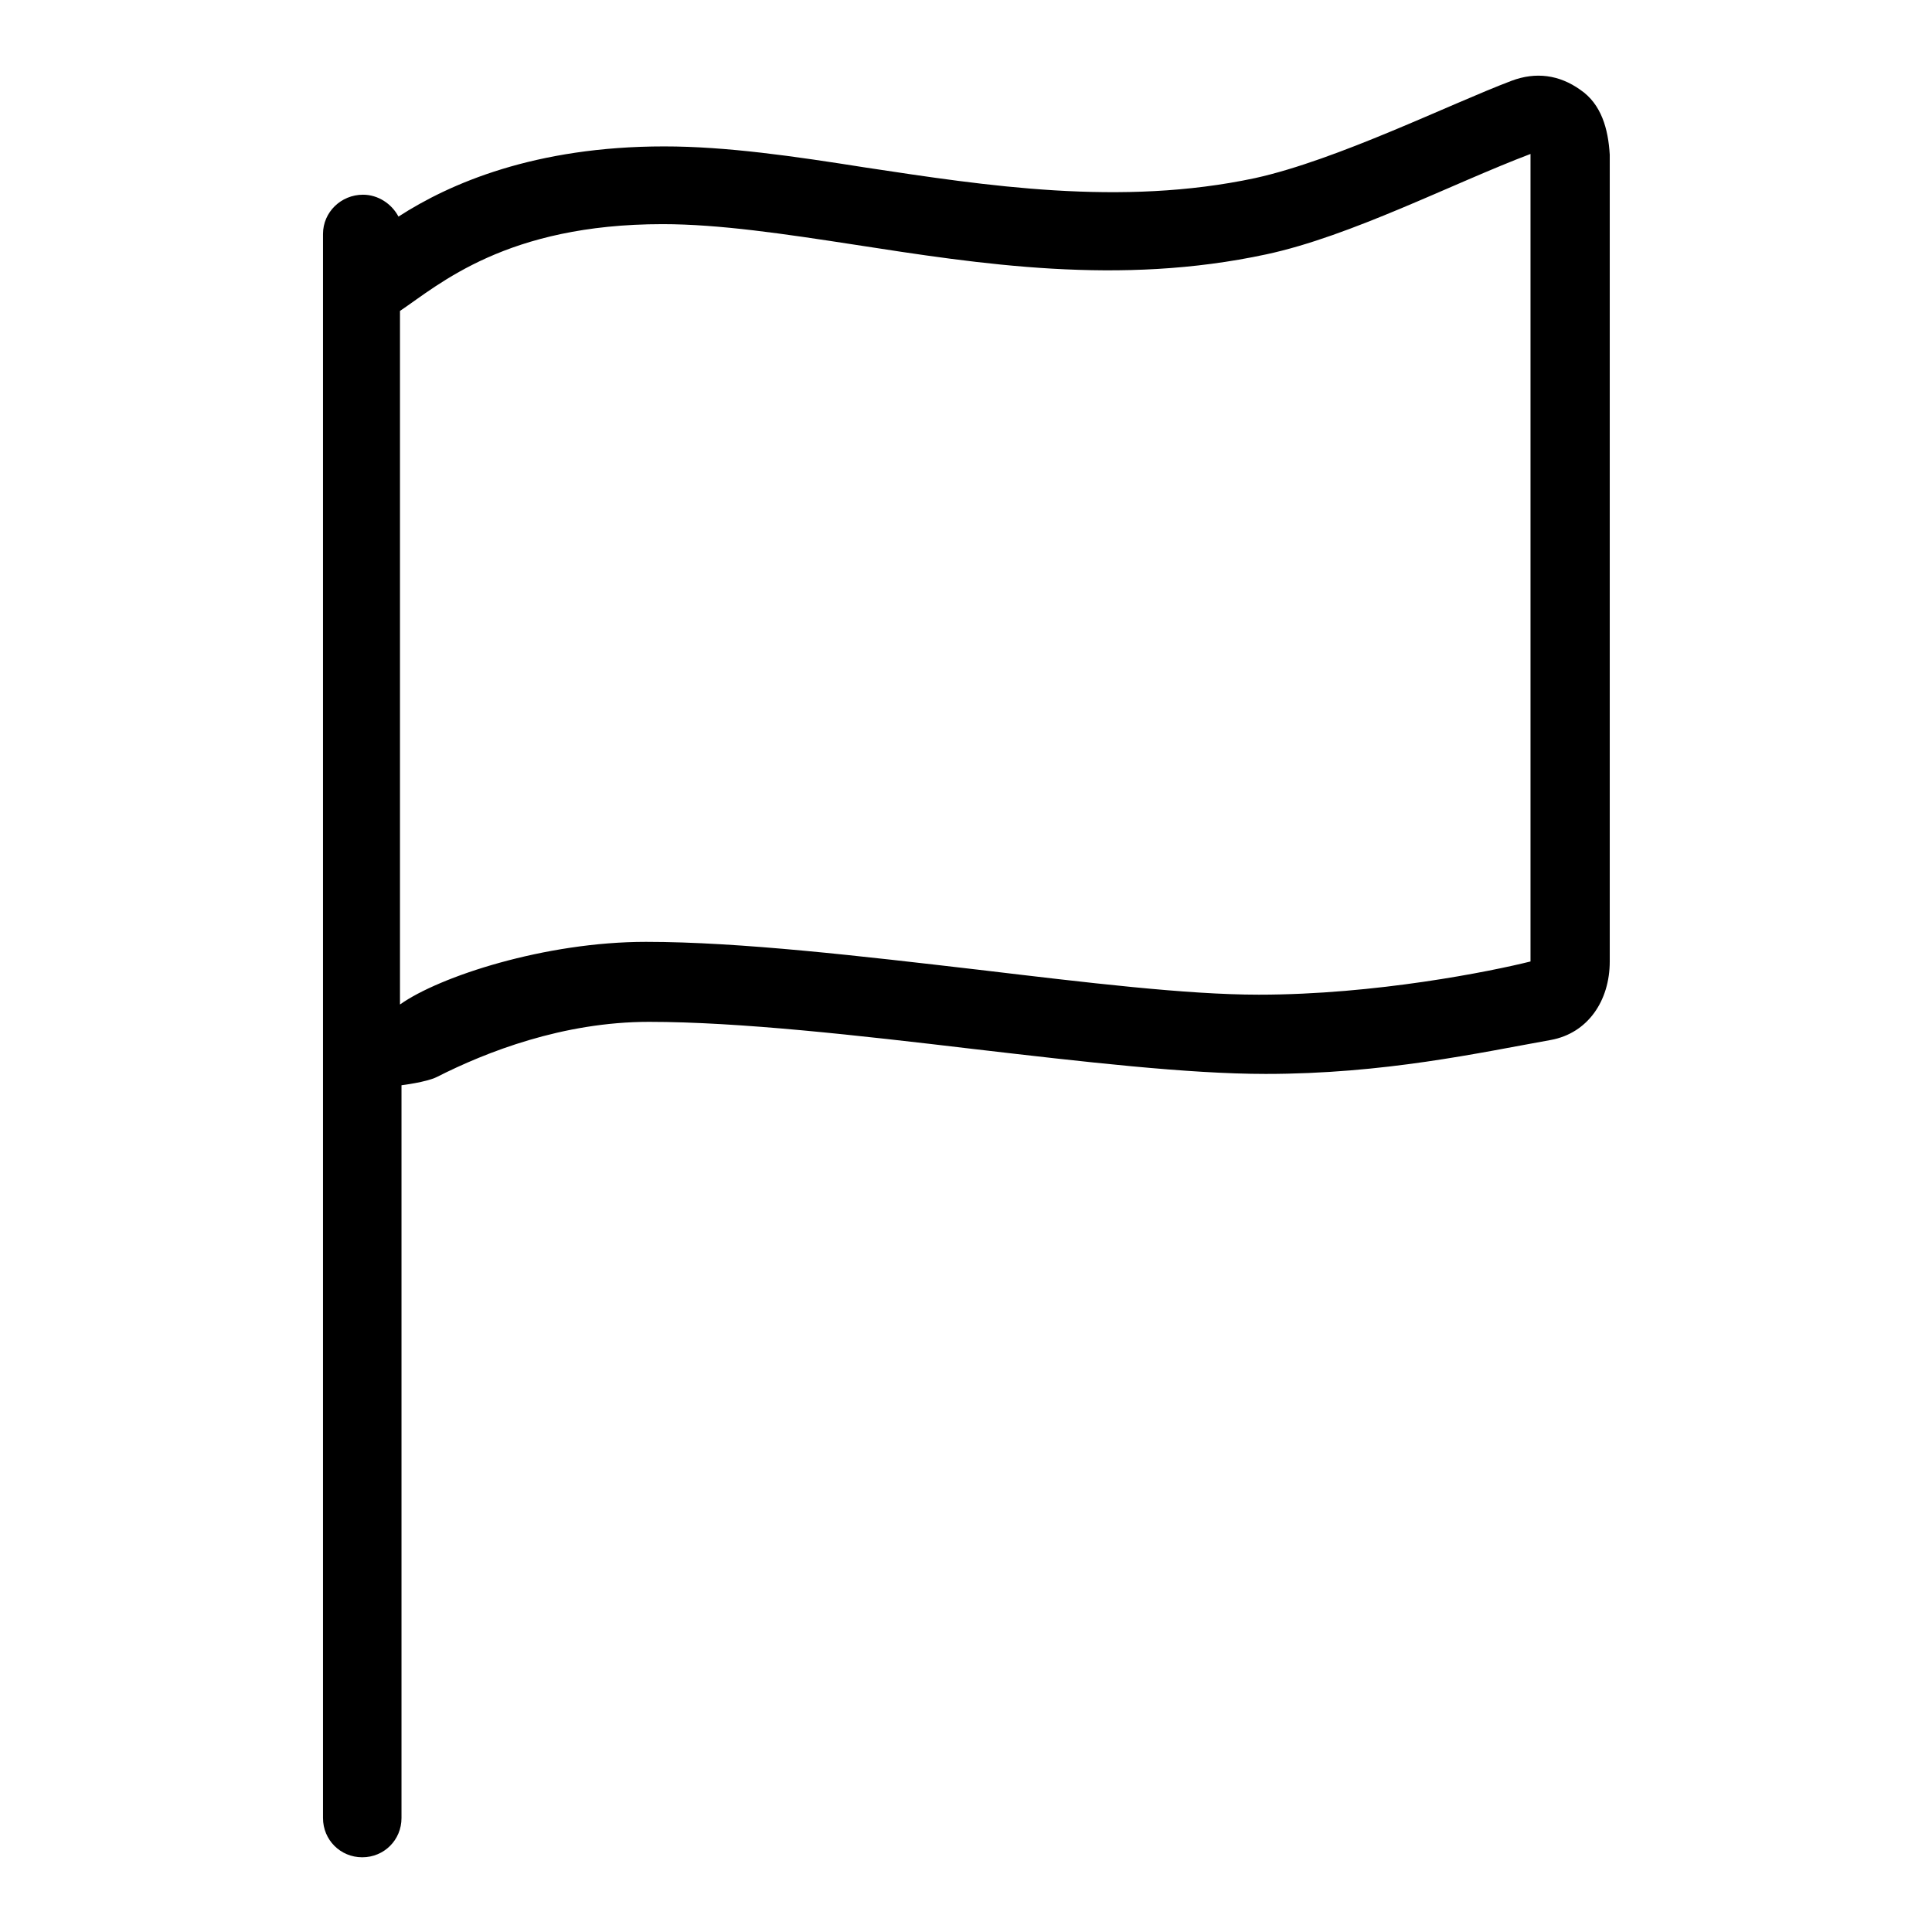 <?xml version="1.0" encoding="utf-8"?>
<!-- Svg Vector Icons : http://www.onlinewebfonts.com/icon -->
<!DOCTYPE svg PUBLIC "-//W3C//DTD SVG 1.1//EN" "http://www.w3.org/Graphics/SVG/1.1/DTD/svg11.dtd">
<svg version="1.1" xmlns="http://www.w3.org/2000/svg" xmlns:xlink="http://www.w3.org/1999/xlink" x="0px" y="0px" viewBox="0 0 256 256" enable-background="new 0 0 256 256" xml:space="preserve">
<g> <path fill="#000000" d="M209.4,11.9c-2.8-2-5.9-2.4-9.1-1.2c-8.2,3.1-23.1,10.5-34,12.9c-17.8,3.8-35.7,1-51.6-1.4 c-9.5-1.5-18.4-2.8-26.7-2.8c-17.1,0-28.4,4.9-35.2,9.3c-0.9-1.7-2.7-2.9-4.7-2.9c-2.9,0-5.3,2.3-5.3,5.2v209.9 c0,2.9,2.3,5.2,5.2,5.2c2.9,0,5.2-2.3,5.2-5.2v-97.1c0,0,3.3-0.4,4.7-1.1c6.5-3.3,16.7-7.3,28.1-7.3c12,0,27.8,1.8,43,3.6 c14.6,1.7,28.4,3.3,38.7,3.3c15.7,0,28.3-2.8,37.8-4.5c4.9-0.9,7.8-5.2,7.8-10.4V20.5C213.1,17.1,212.2,13.8,209.4,11.9L209.4,11.9 z M202.8,127.4c-5.2,1.3-20.5,4.4-36,4.4c-9.6,0-22.8-1.6-37.1-3.3c-15.5-1.8-31.6-3.7-44.1-3.7c-13.4,0-27.4,4.6-32.6,8.3V41.2 c5.2-3.5,14.1-11.5,34.8-11.5c7.5,0,16.2,1.3,25.3,2.7c16.8,2.6,35.2,5.5,54.7,1.3c11.2-2.4,24.7-9.4,35-13.3L202.8,127.4 L202.8,127.4L202.8,127.4z"/></g>
</svg>